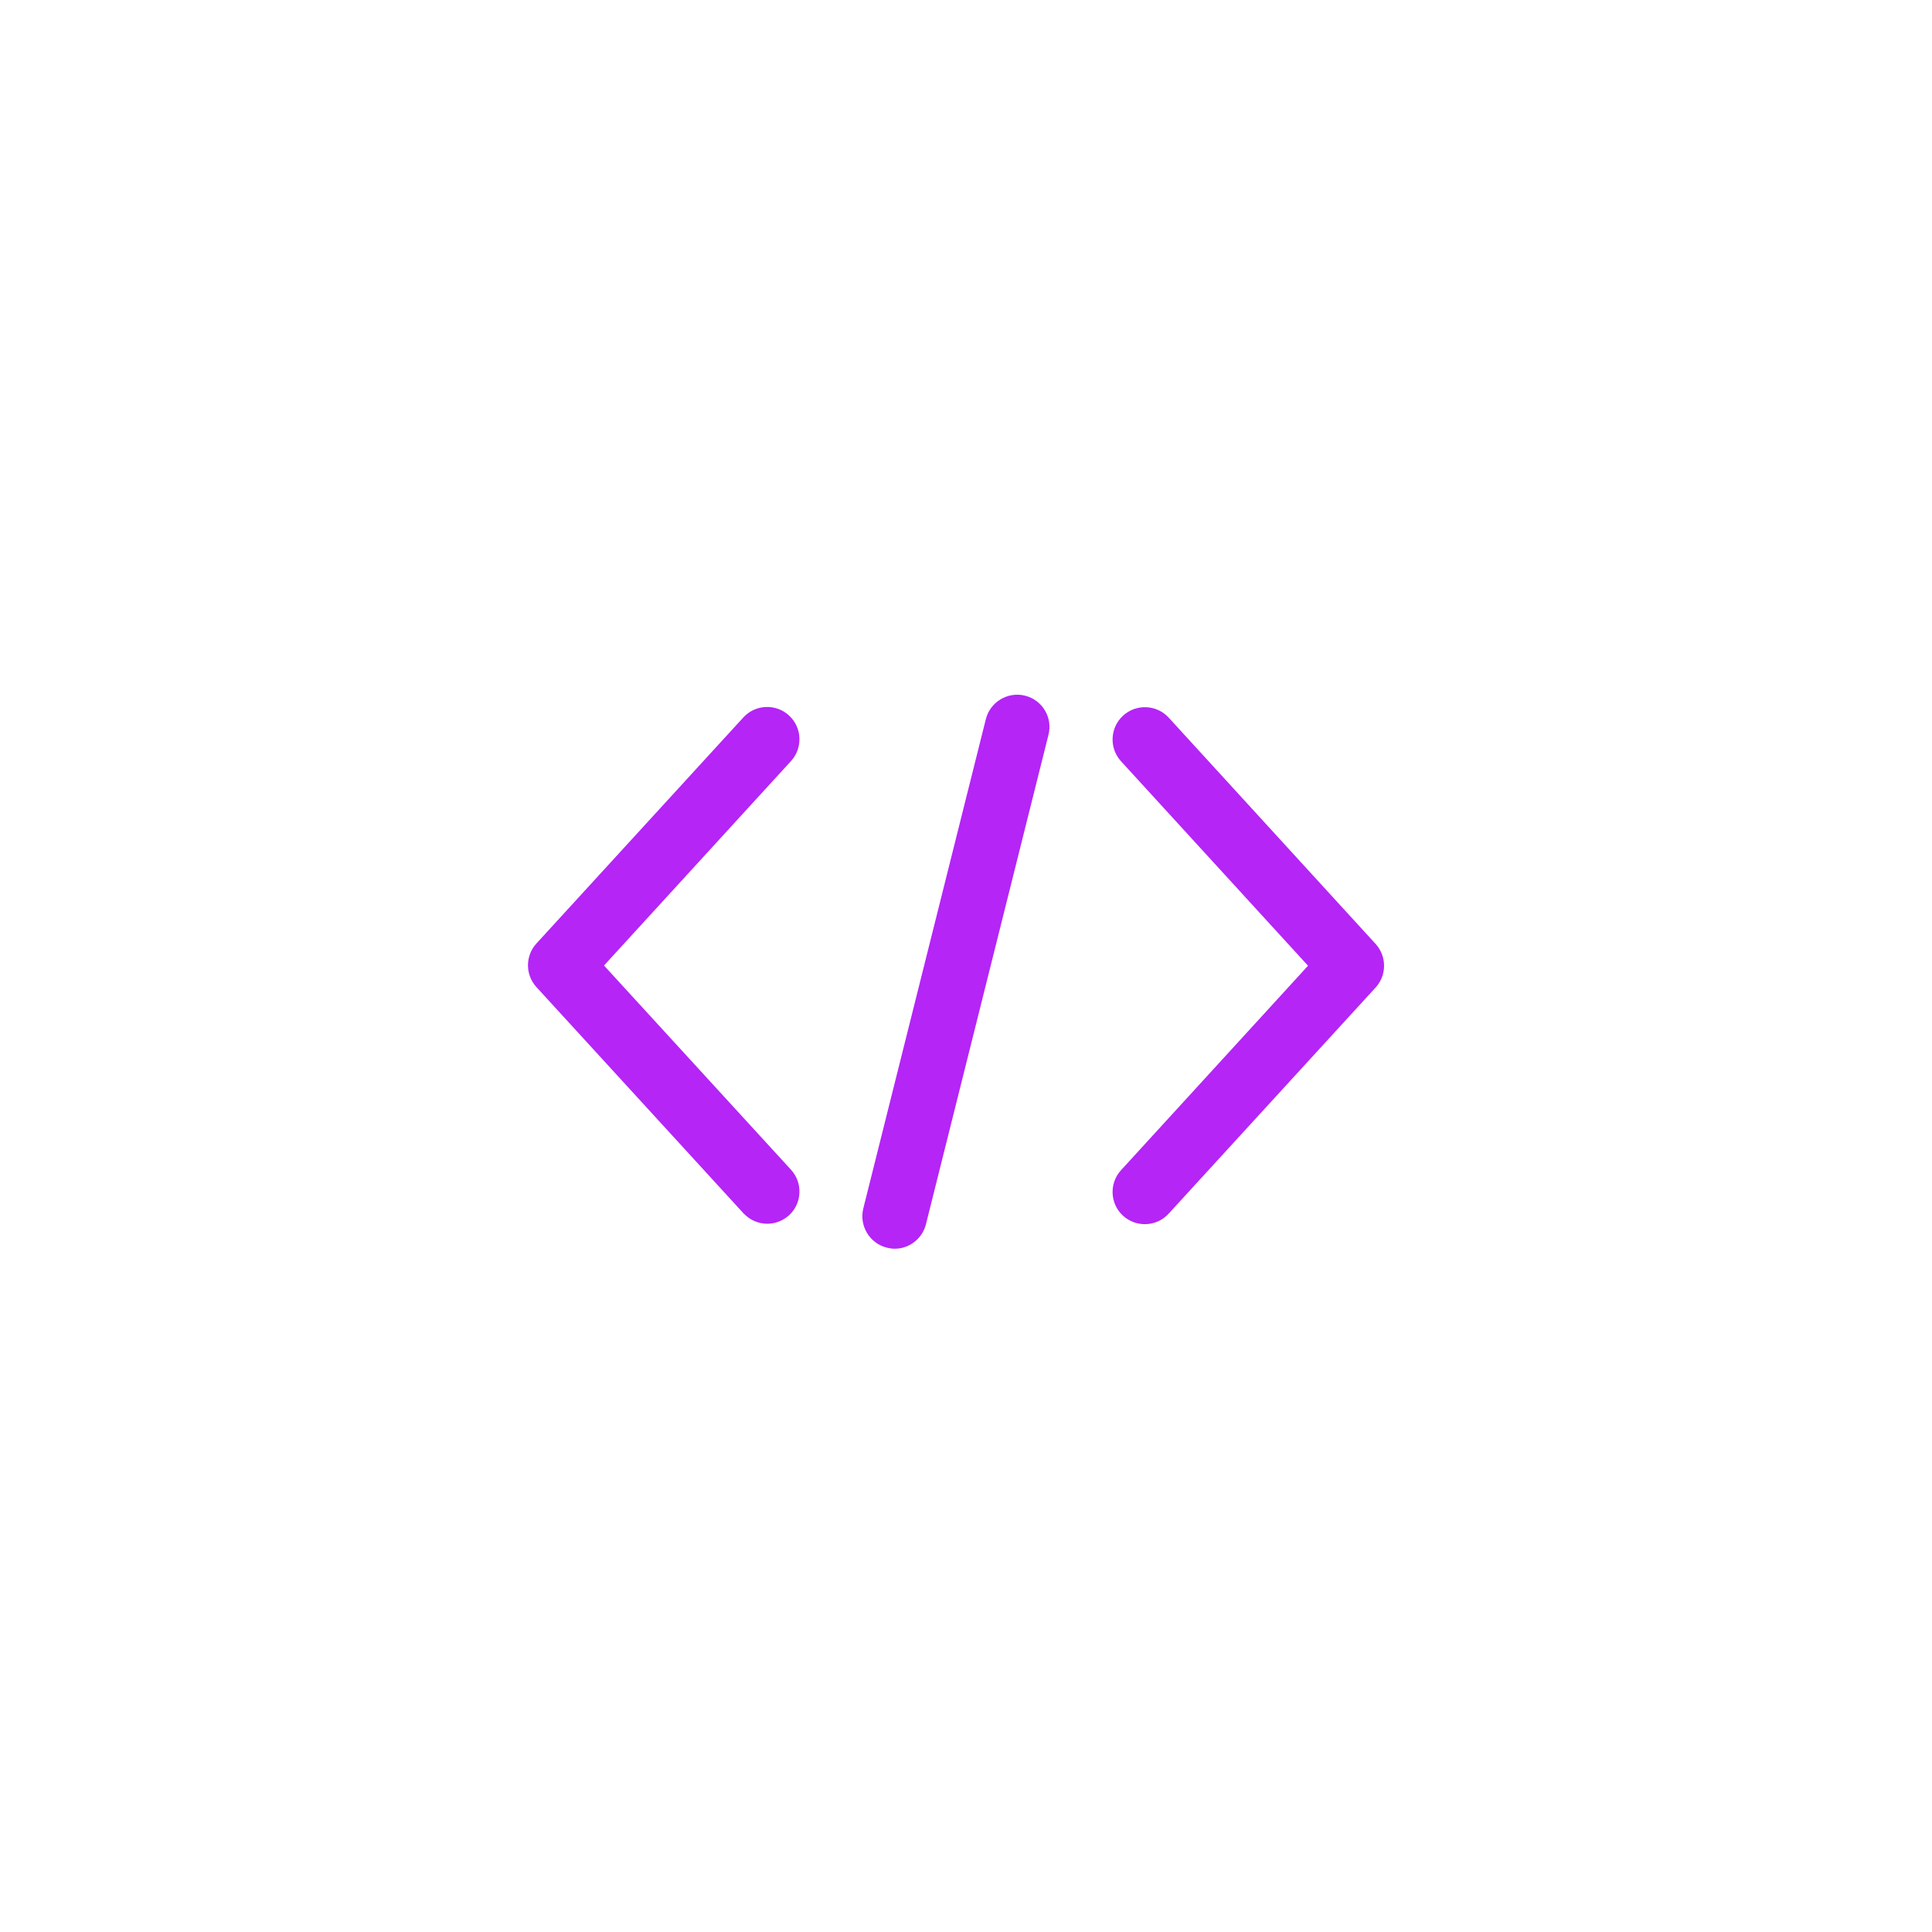 <svg width="121" height="121" viewBox="0 0 121 121" fill="none" xmlns="http://www.w3.org/2000/svg">
<g filter="url(#filter0_d_106_8318)">
<path d="M100.2 60.711C100.2 82.803 82.292 100.711 60.2 100.711C38.109 100.711 20.2 82.803 20.2 60.711C20.2 38.62 38.109 20.711 60.2 20.711C82.292 20.711 100.2 38.62 100.2 60.711Z" fill="white"/>
</g>
<mask id="mask0_106_8318" style="mask-type:alpha" maskUnits="userSpaceOnUse" x="24" y="24" width="73" height="73">
<circle cx="60.2" cy="60.711" r="36" fill="#D9D9D9"/>
</mask>
<g mask="url(#mask0_106_8318)">
<path d="M73.195 44.945C72.439 44.122 71.158 44.068 70.335 44.823C69.512 45.579 69.458 46.86 70.214 47.683L81.921 60.483L70.214 73.283C69.458 74.106 69.512 75.388 70.335 76.143C70.726 76.493 71.212 76.669 71.697 76.669C72.25 76.669 72.79 76.453 73.195 76.008L86.157 61.845C86.858 61.077 86.858 59.89 86.157 59.121L73.195 44.945Z" fill="#B425F6"/>
<path d="M37.829 60.47L49.536 47.669C50.292 46.847 50.238 45.565 49.415 44.81C48.592 44.054 47.311 44.108 46.556 44.931L33.593 59.094C32.892 59.863 32.892 61.05 33.593 61.818L46.556 75.981C46.96 76.413 47.5 76.642 48.053 76.642C48.538 76.642 49.024 76.467 49.415 76.116C50.238 75.361 50.292 74.079 49.536 73.256L37.829 60.47Z" fill="#B425F6"/>
<path d="M64.198 43.569C63.119 43.299 62.013 43.96 61.743 45.039L54.068 75.684C53.799 76.763 54.46 77.869 55.539 78.139C55.7 78.18 55.876 78.207 56.038 78.207C56.941 78.207 57.764 77.586 57.993 76.669L65.668 46.01C65.938 44.931 65.277 43.839 64.198 43.569Z" fill="#B425F6"/>
</g>
<defs>
<filter id="filter0_d_106_8318" x="0.2" y="0.711" width="120" height="120" filterUnits="userSpaceOnUse" color-interpolation-filters="sRGB">
<feFlood flood-opacity="0" result="BackgroundImageFix"/>
<feColorMatrix in="SourceAlpha" type="matrix" values="0 0 0 0 0 0 0 0 0 0 0 0 0 0 0 0 0 0 127 0" result="hardAlpha"/>
<feOffset/>
<feGaussianBlur stdDeviation="10"/>
<feComposite in2="hardAlpha" operator="out"/>
<feColorMatrix type="matrix" values="0 0 0 0 0 0 0 0 0 0 0 0 0 0 0 0 0 0 0.08 0"/>
<feBlend mode="normal" in2="BackgroundImageFix" result="effect1_dropShadow_106_8318"/>
<feBlend mode="normal" in="SourceGraphic" in2="effect1_dropShadow_106_8318" result="shape"/>
</filter>
</defs>
</svg>
